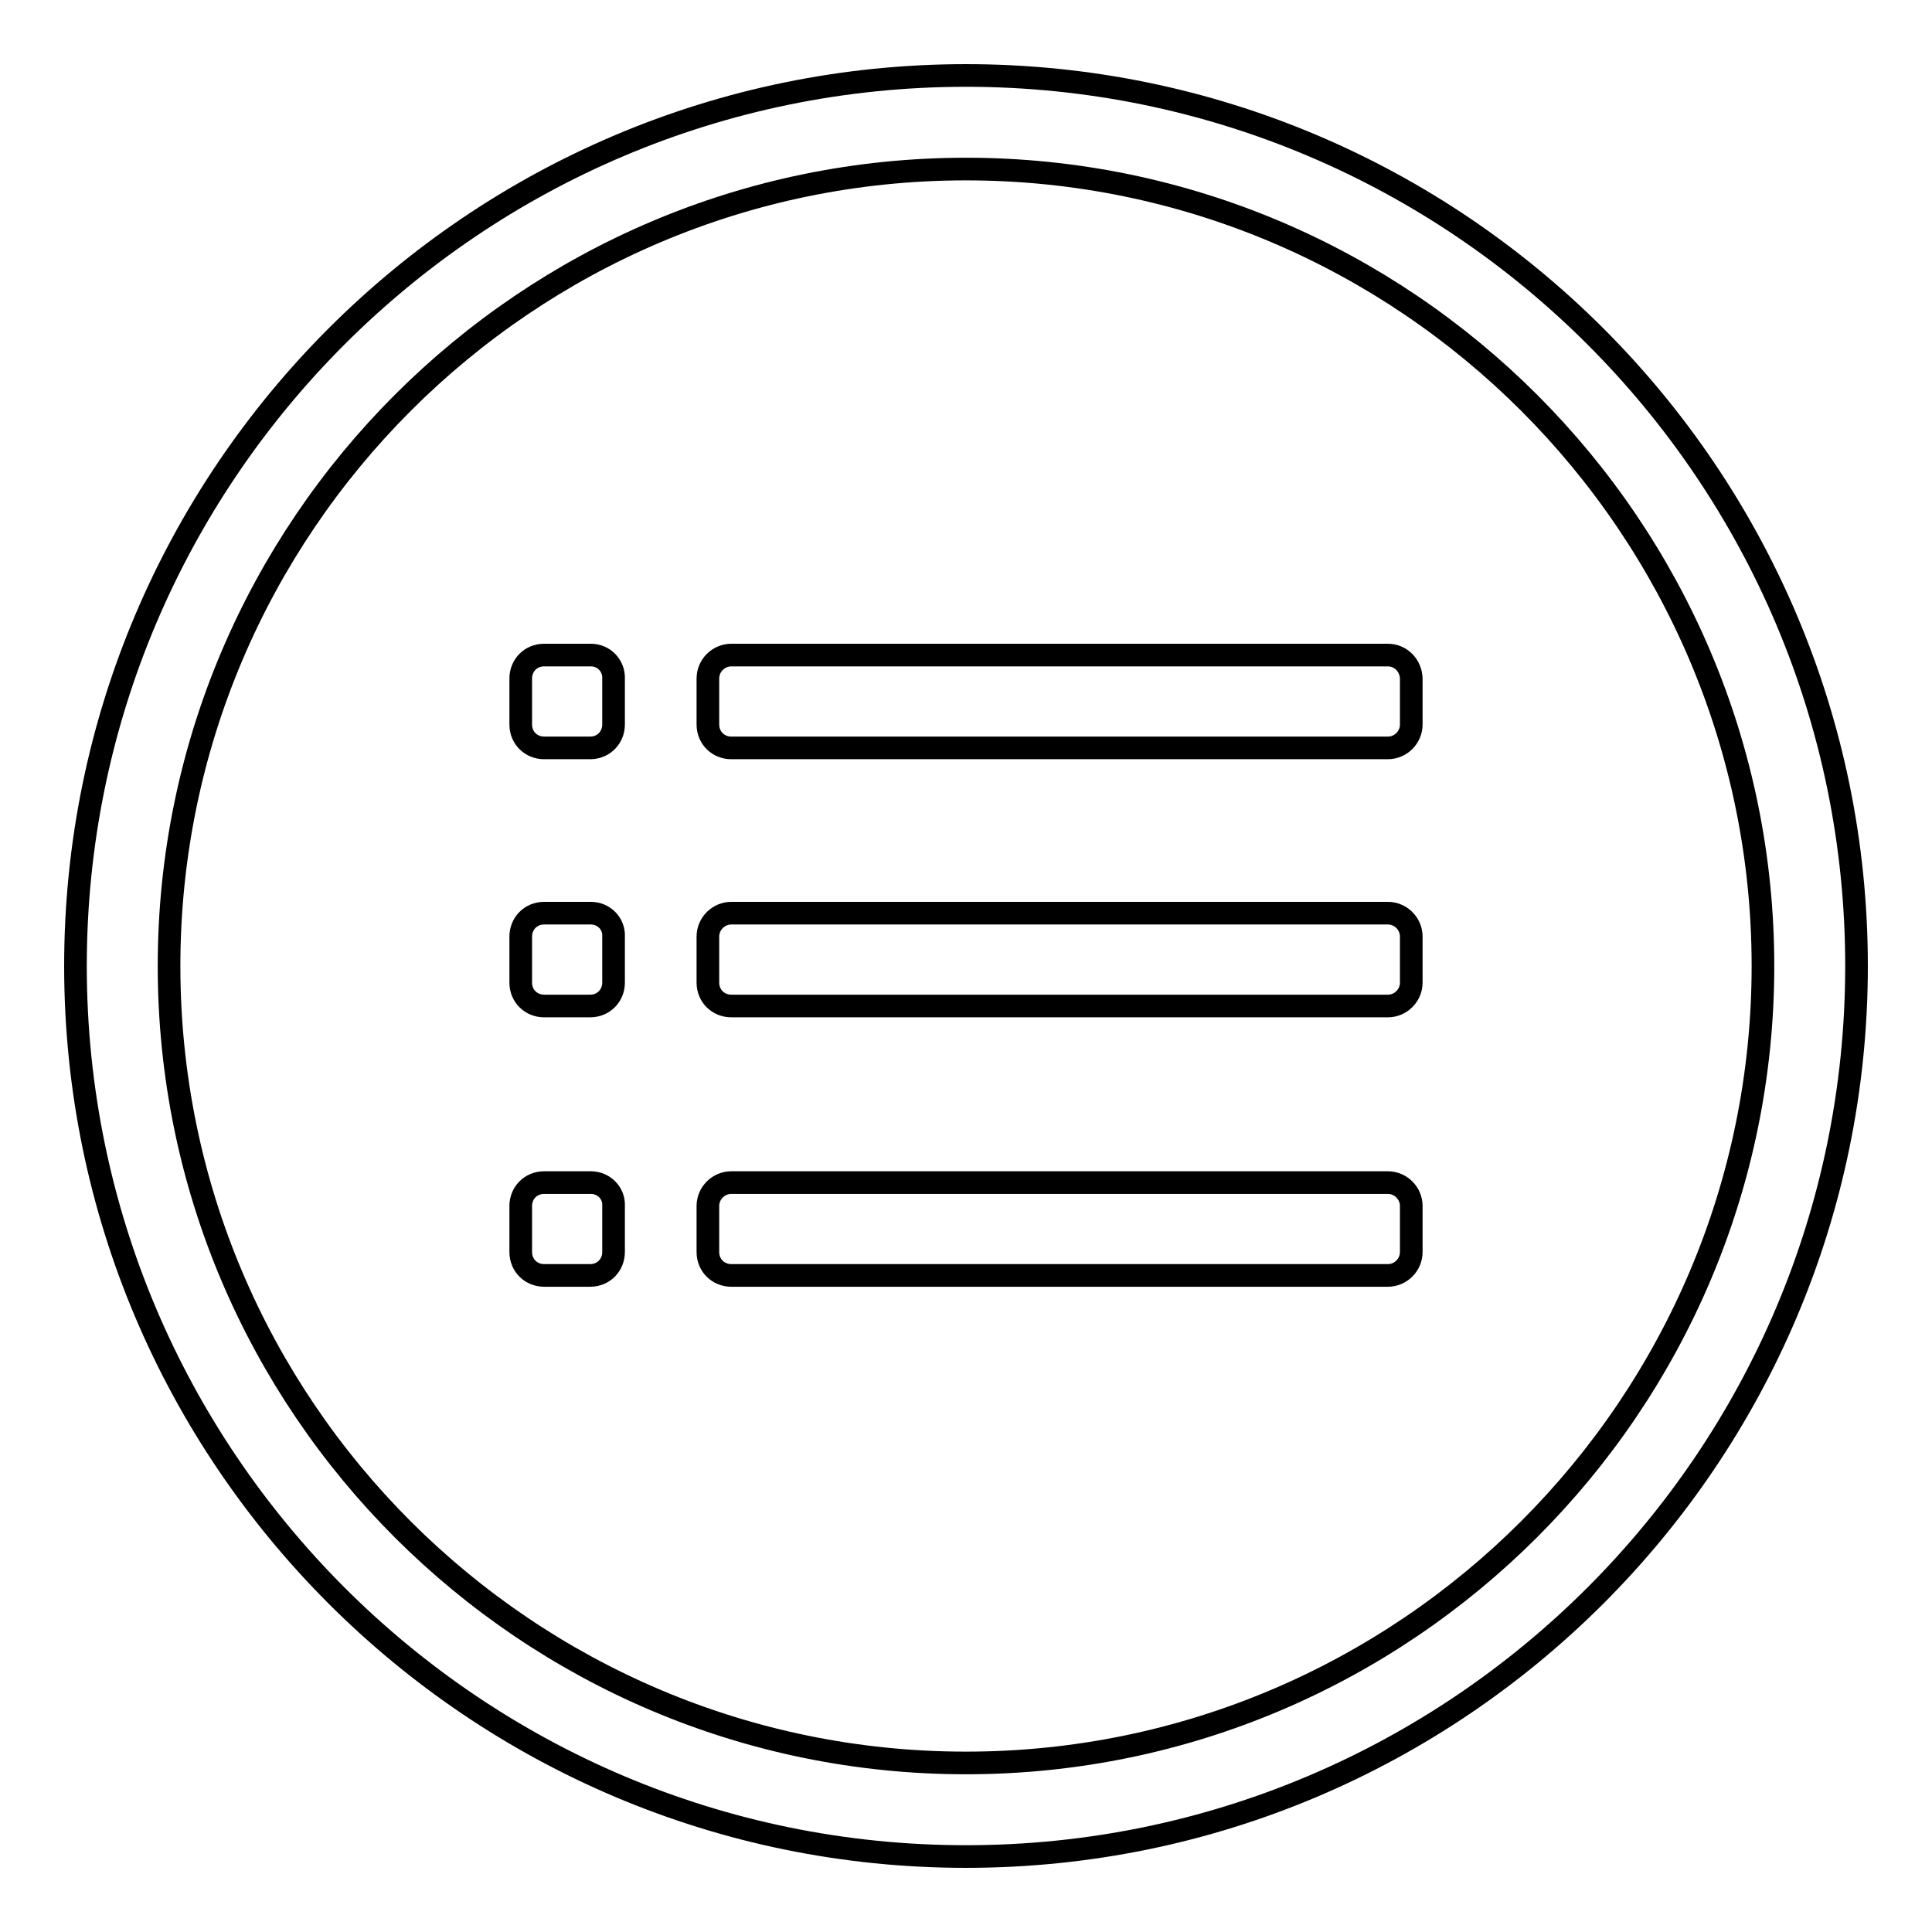 <?xml version="1.0" encoding="utf-8"?>
<!-- Svg Vector Icons : http://www.onlinewebfonts.com/icon -->
<!DOCTYPE svg PUBLIC "-//W3C//DTD SVG 1.1//EN" "http://www.w3.org/Graphics/SVG/1.1/DTD/svg11.dtd">
<svg version="1.1" xmlns="http://www.w3.org/2000/svg" xmlns:xlink="http://www.w3.org/1999/xlink" x="0px" y="0px" viewBox="0 0 256 256" enable-background="new 0 0 256 256" xml:space="preserve">
<g><g><path stroke-width="3" fill-opacity="0" stroke="#000000"  d="M128,10C62.9,10,10,62.9,10,128c0,65.1,52.9,118,118,118c65.1,0,118-52.9,118-118C246,62.9,193.1,10,128,10z M128,233.6c-58.2,0-105.6-47.3-105.6-105.6C22.4,69.8,69.8,22.4,128,22.4c58.2,0,105.6,47.4,105.6,105.6C233.6,186.2,186.2,233.6,128,233.6z"/><path stroke-width="3" fill-opacity="0" stroke="#000000"  d="M78.3,86.8h-6.2c-1.8,0-3.1,1.4-3.1,3.1v6.1c0,1.8,1.4,3.1,3.1,3.1h6.1c1.8,0,3.1-1.4,3.1-3.1V90C81.4,88.2,80,86.8,78.3,86.8z"/><path stroke-width="3" fill-opacity="0" stroke="#000000"  d="M78.3,121h-6.2c-1.8,0-3.1,1.4-3.1,3.1v6.1c0,1.8,1.4,3.1,3.1,3.1h6.1c1.8,0,3.1-1.4,3.1-3.1v-6.1C81.4,122.4,80,121,78.3,121z"/><path stroke-width="3" fill-opacity="0" stroke="#000000"  d="M78.3,156.7h-6.2c-1.8,0-3.1,1.4-3.1,3.1v6.1c0,1.8,1.4,3.1,3.1,3.1h6.1c1.8,0,3.1-1.4,3.1-3.1v-6.1C81.4,158.1,80,156.7,78.3,156.7z"/><path stroke-width="3" fill-opacity="0" stroke="#000000"  d="M183.9,86.8h-87c-1.7,0-3.1,1.4-3.1,3.1v6.1c0,1.8,1.4,3.1,3.1,3.1h87c1.7,0,3.1-1.4,3.1-3.1V90C187,88.2,185.6,86.8,183.9,86.8z"/><path stroke-width="3" fill-opacity="0" stroke="#000000"  d="M183.9,121h-87c-1.7,0-3.1,1.4-3.1,3.1v6.1c0,1.8,1.4,3.1,3.1,3.1h87c1.7,0,3.1-1.4,3.1-3.1v-6.1C187,122.4,185.6,121,183.9,121z"/><path stroke-width="3" fill-opacity="0" stroke="#000000"  d="M183.9,156.7h-87c-1.7,0-3.1,1.4-3.1,3.1v6.1c0,1.8,1.4,3.1,3.1,3.1h87c1.7,0,3.1-1.4,3.1-3.1v-6.1C187,158.1,185.6,156.7,183.9,156.7z"/></g></g>
</svg>